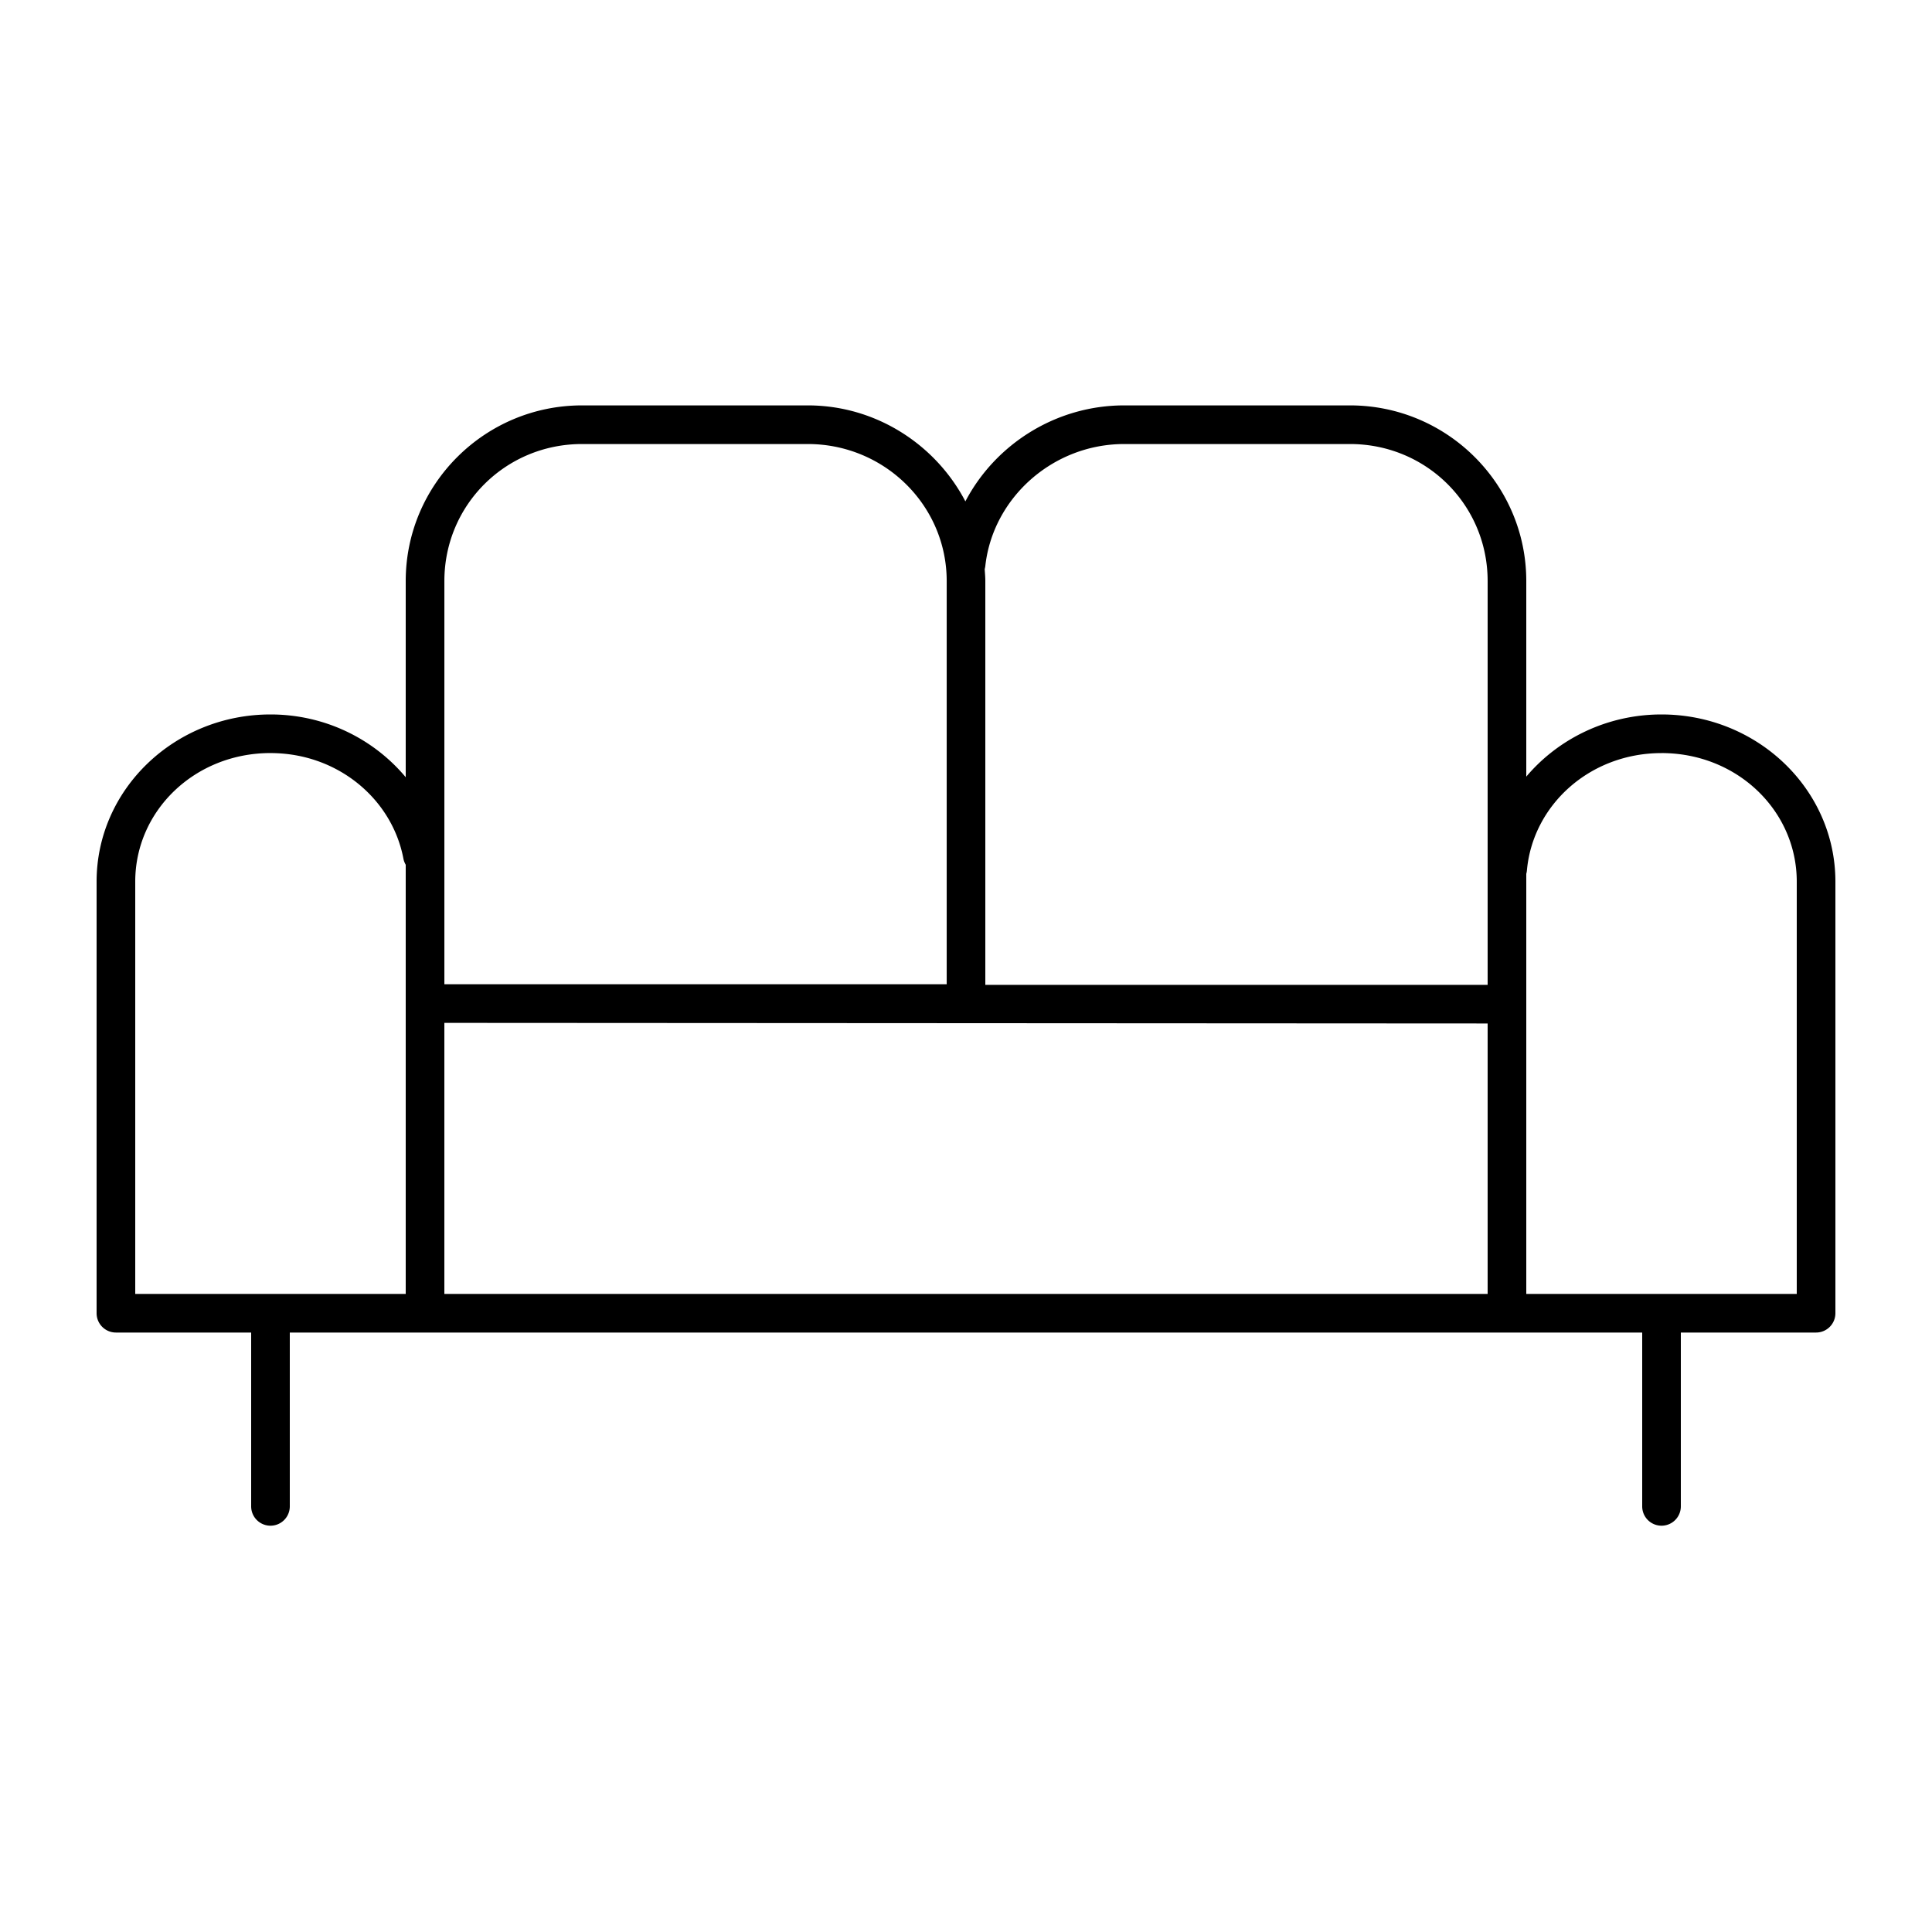 <svg height='100px' width='100px'  fill="#000000" xmlns:dc="http://purl.org/dc/elements/1.1/" xmlns:cc="http://creativecommons.org/ns#" xmlns:rdf="http://www.w3.org/1999/02/22-rdf-syntax-ns#" xmlns:svg="http://www.w3.org/2000/svg" xmlns="http://www.w3.org/2000/svg" xmlns:sodipodi="http://sodipodi.sourceforge.net/DTD/sodipodi-0.dtd" xmlns:inkscape="http://www.inkscape.org/namespaces/inkscape" version="1.1" x="0px" y="0px" viewBox="0 0 100 100"><g transform="translate(0,-952.362)"><path style="text-indent:0;text-transform:none;direction:ltr;block-progression:tb;baseline-shift:baseline;color:#000000;enable-background:accumulate;" d="m 30.125,973.345 c -5.028,0 -9.125,4.075 -9.125,9.092 l 0,10.154 c -1.653,-1.977 -4.174,-3.249 -7,-3.249 -4.943,0 -9,3.858 -9,8.654 l 0,22.338 a 1,1 0 0 0 1,1 l 7,0 0,8.998 a 1,1 0 1 0 2,0 l 0,-8.998 70,0 0,8.998 a 1,1 0 1 0 2,0 l 0,-8.998 7,0 a 1,1 0 0 0 1,-1 l 0,-22.338 c 0,-4.796 -4.057,-8.654 -9,-8.654 -2.816,0 -5.345,1.259 -7,3.218 l 0,-10.123 c 0,-5.016 -4.097,-9.092 -9.125,-9.092 l -11.688,0 c -3.539,0 -6.673,2.016 -8.219,4.968 -1.534,-2.935 -4.625,-4.968 -8.156,-4.968 l -11.688,0 z m 0,2 11.688,0 c 3.956,0 7.188,3.165 7.188,7.092 l 0,20.87 -26,0 0,-20.87 c 0,-3.939 3.169,-7.092 7.125,-7.092 z m 28.062,0 11.688,0 c 3.956,0 7.125,3.153 7.125,7.092 l 0,20.901 -26,0 0,-20.901 c 0,-0.206 -0.018,-0.391 -0.031,-0.594 -7.18e-4,-0.011 7.55e-4,-0.021 0,-0.031 A 1.006,1.006 0 0 0 51,981.656 c 0.391,-3.532 3.503,-6.311 7.188,-6.311 z M 14,991.341 c 3.47,0 6.279,2.364 6.875,5.436 A 1.002,1.002 0 0 0 21,997.121 l 0,22.213 -14,0 0,-21.339 c 0,-3.673 3.084,-6.655 7,-6.655 z m 72,0 c 3.916,0 7,2.982 7,6.655 l 0,21.339 -14,0 0,-21.745 a 1.004,1.004 0 0 0 0.031,-0.156 c 0.296,-3.399 3.255,-6.092 6.969,-6.092 z m -63,13.965 54,0.031 0,13.997 -54,0 0,-14.028 z" fill="#000000" fill-opacity="1" stroke="none" marker="none" visibility="visible" display="inline" overflow="visible"></path></g></svg>